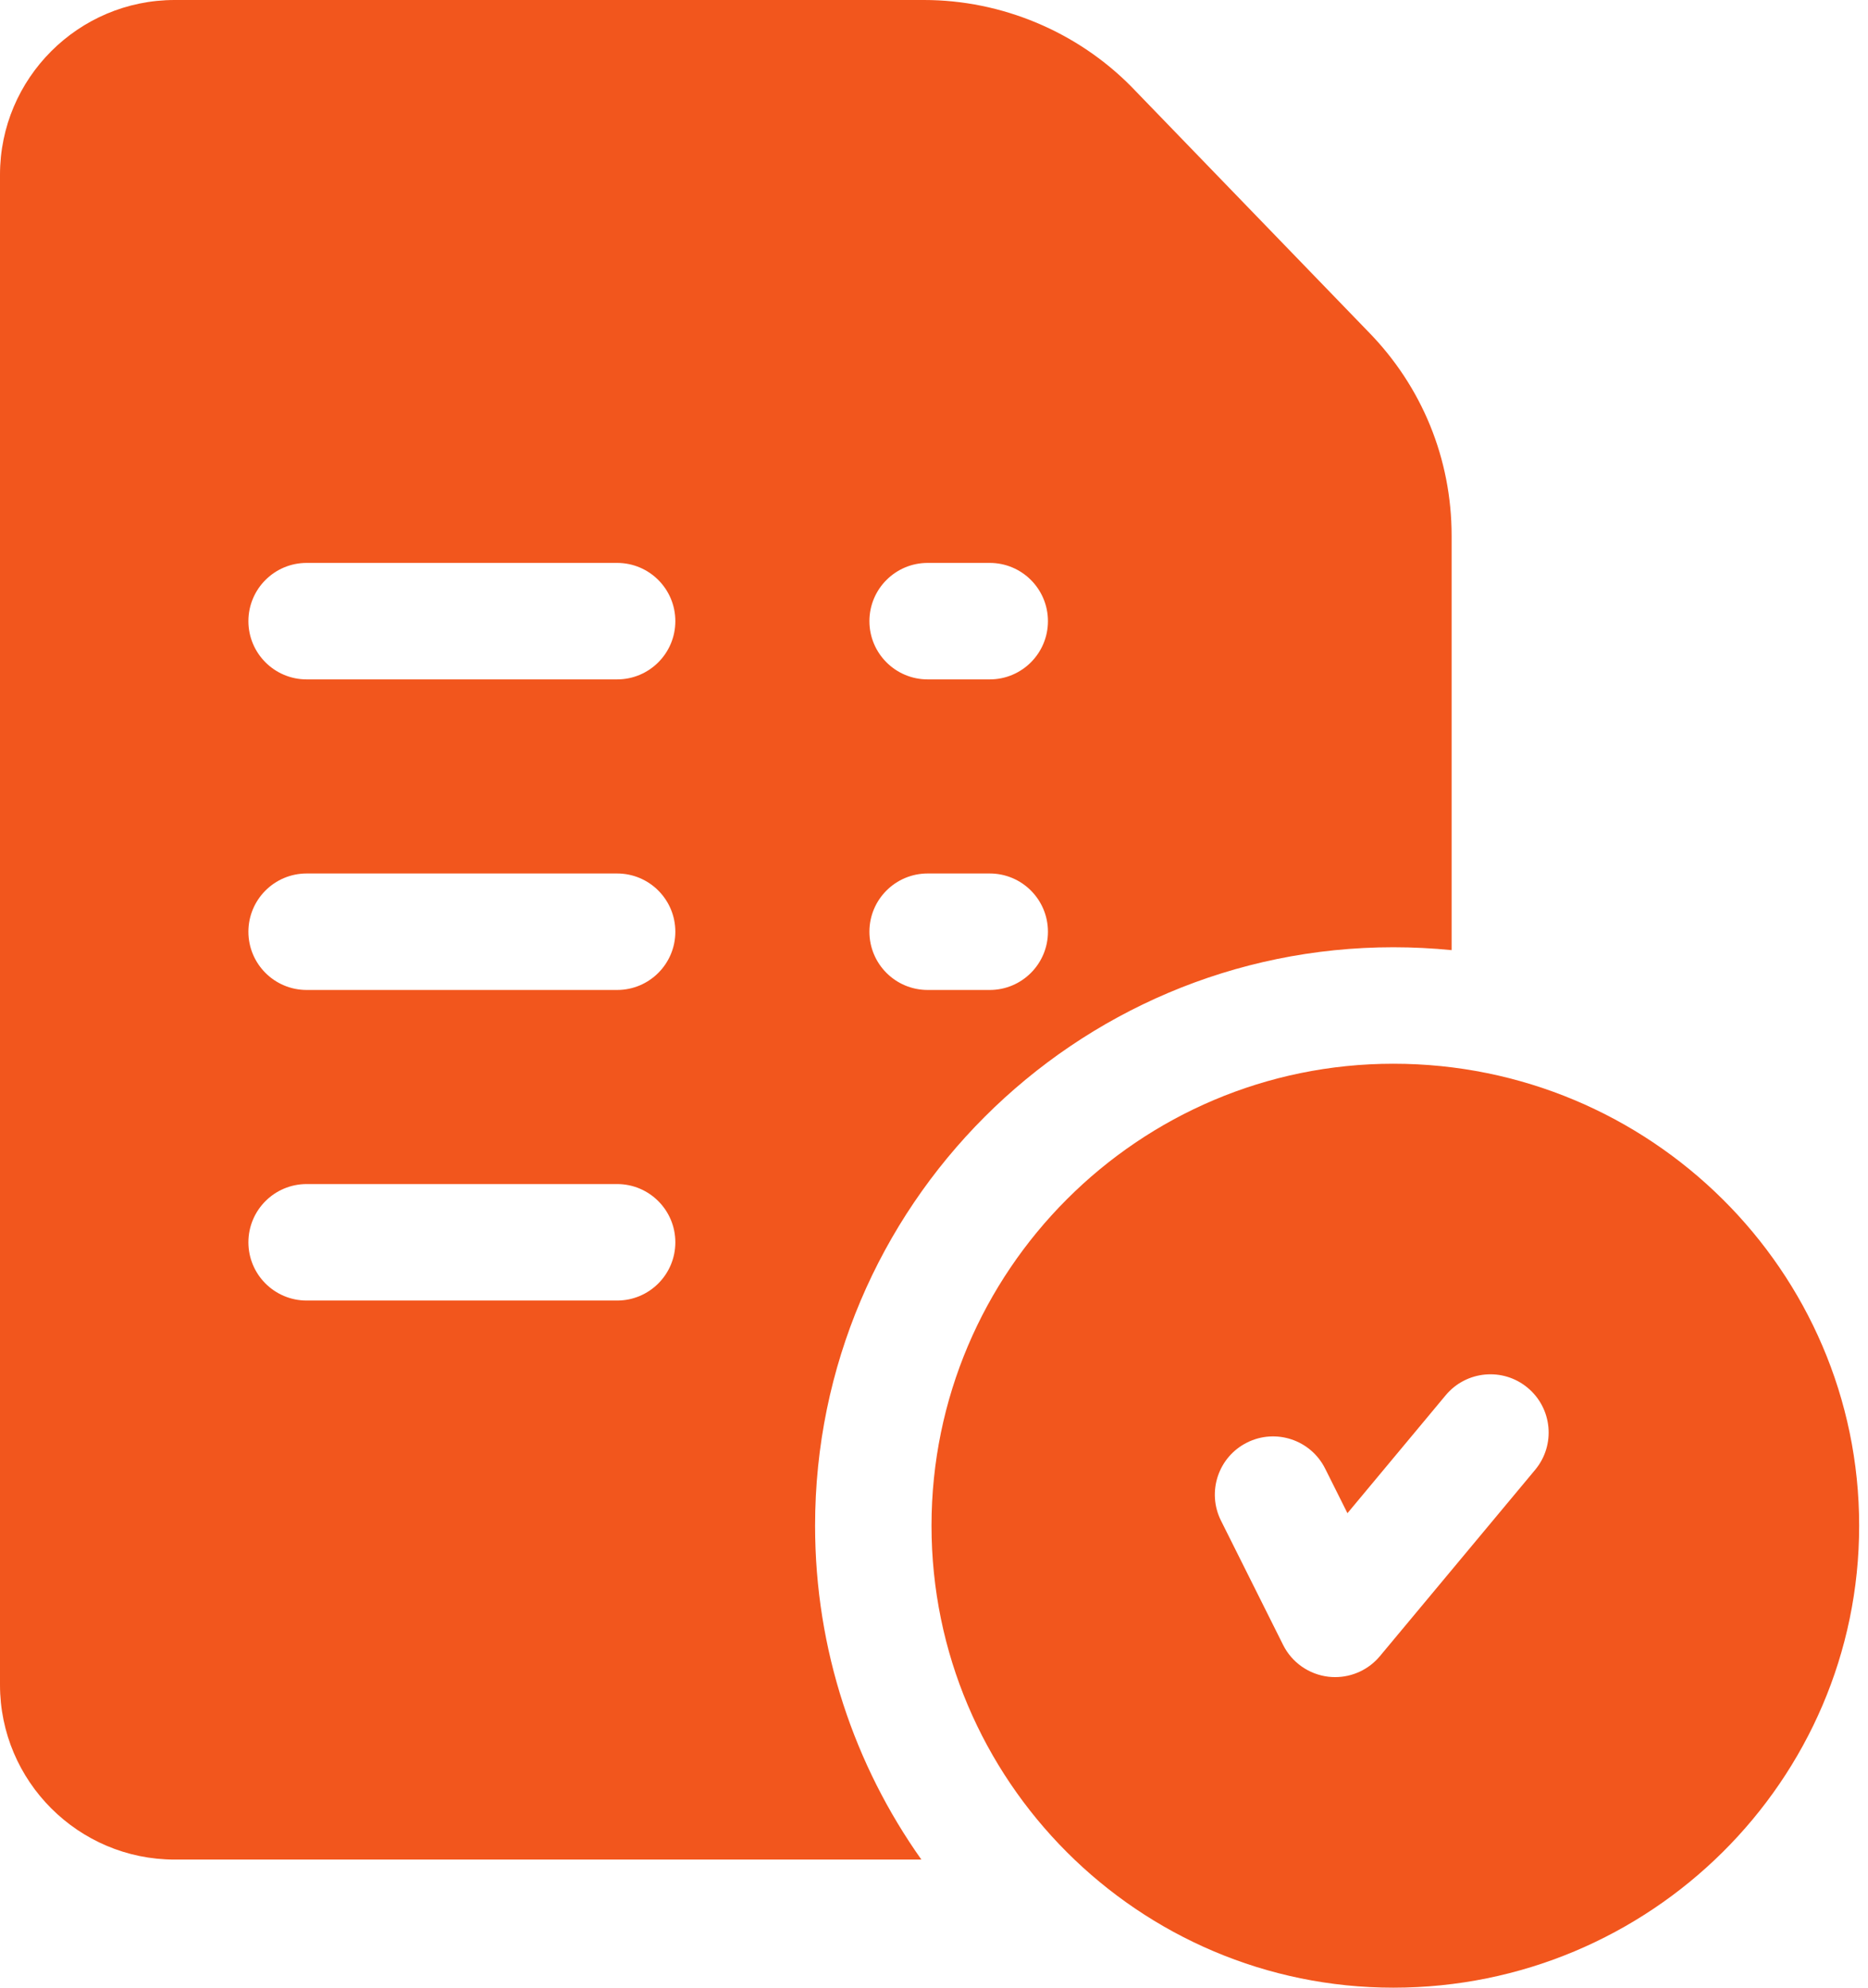 <?xml version="1.0" encoding="UTF-8"?>
<svg xmlns="http://www.w3.org/2000/svg" width="94" height="100" viewBox="0 0 94 100" fill="none">
  <path d="M70.117 53.516C57.301 53.516 46.875 63.942 46.875 76.758C46.875 89.574 57.301 100 70.117 100C83.041 100 93.555 89.574 93.555 76.758C93.555 63.942 83.041 53.516 70.117 53.516ZM77.251 73.946L69.438 83.321C68.878 83.993 68.051 84.375 67.188 84.375C67.075 84.375 66.963 84.369 66.85 84.356C65.868 84.241 65.009 83.64 64.567 82.755L61.442 76.505C60.718 75.058 61.305 73.298 62.752 72.575C64.199 71.851 65.959 72.438 66.683 73.885L67.805 76.129L72.749 70.195C73.785 68.952 75.633 68.784 76.875 69.82C78.119 70.856 78.287 72.703 77.251 73.946Z" fill="#F2561D"></path>
  <path d="M68.855 16.69L56.967 4.397C56.962 4.391 56.956 4.385 56.95 4.379C54.213 1.596 50.405 0 46.502 0H8.789C3.943 0 0 3.943 0 8.789V84.766C0 89.612 3.943 93.555 8.789 93.555H46.365C42.998 88.806 41.016 83.009 41.016 76.758C41.016 60.711 54.071 47.656 70.117 47.656C71.106 47.656 72.083 47.706 73.047 47.801V26.949C73.047 23.088 71.558 19.445 68.855 16.69ZM31.055 65.43H15.43C13.812 65.43 12.5 64.118 12.5 62.5C12.5 60.882 13.812 59.57 15.43 59.57H31.055C32.673 59.57 33.984 60.882 33.984 62.5C33.984 64.118 32.673 65.43 31.055 65.43ZM31.055 49.805H15.43C13.812 49.805 12.5 48.493 12.5 46.875C12.5 45.257 13.812 43.945 15.43 43.945H31.055C32.673 43.945 33.984 45.257 33.984 46.875C33.984 48.493 32.673 49.805 31.055 49.805ZM31.055 34.18H15.43C13.812 34.18 12.5 32.868 12.5 31.25C12.5 29.632 13.812 28.32 15.43 28.32H31.055C32.673 28.32 33.984 29.632 33.984 31.25C33.984 32.868 32.673 34.18 31.055 34.18ZM49.805 49.805H46.68C45.062 49.805 43.75 48.493 43.75 46.875C43.75 45.257 45.062 43.945 46.68 43.945H49.805C51.423 43.945 52.734 45.257 52.734 46.875C52.734 48.493 51.423 49.805 49.805 49.805ZM49.805 34.18H46.68C45.062 34.18 43.75 32.868 43.75 31.25C43.75 29.632 45.062 28.32 46.68 28.32H49.805C51.423 28.32 52.734 29.632 52.734 31.25C52.734 32.868 51.423 34.18 49.805 34.18Z" fill="#F2561D"></path>
</svg>
